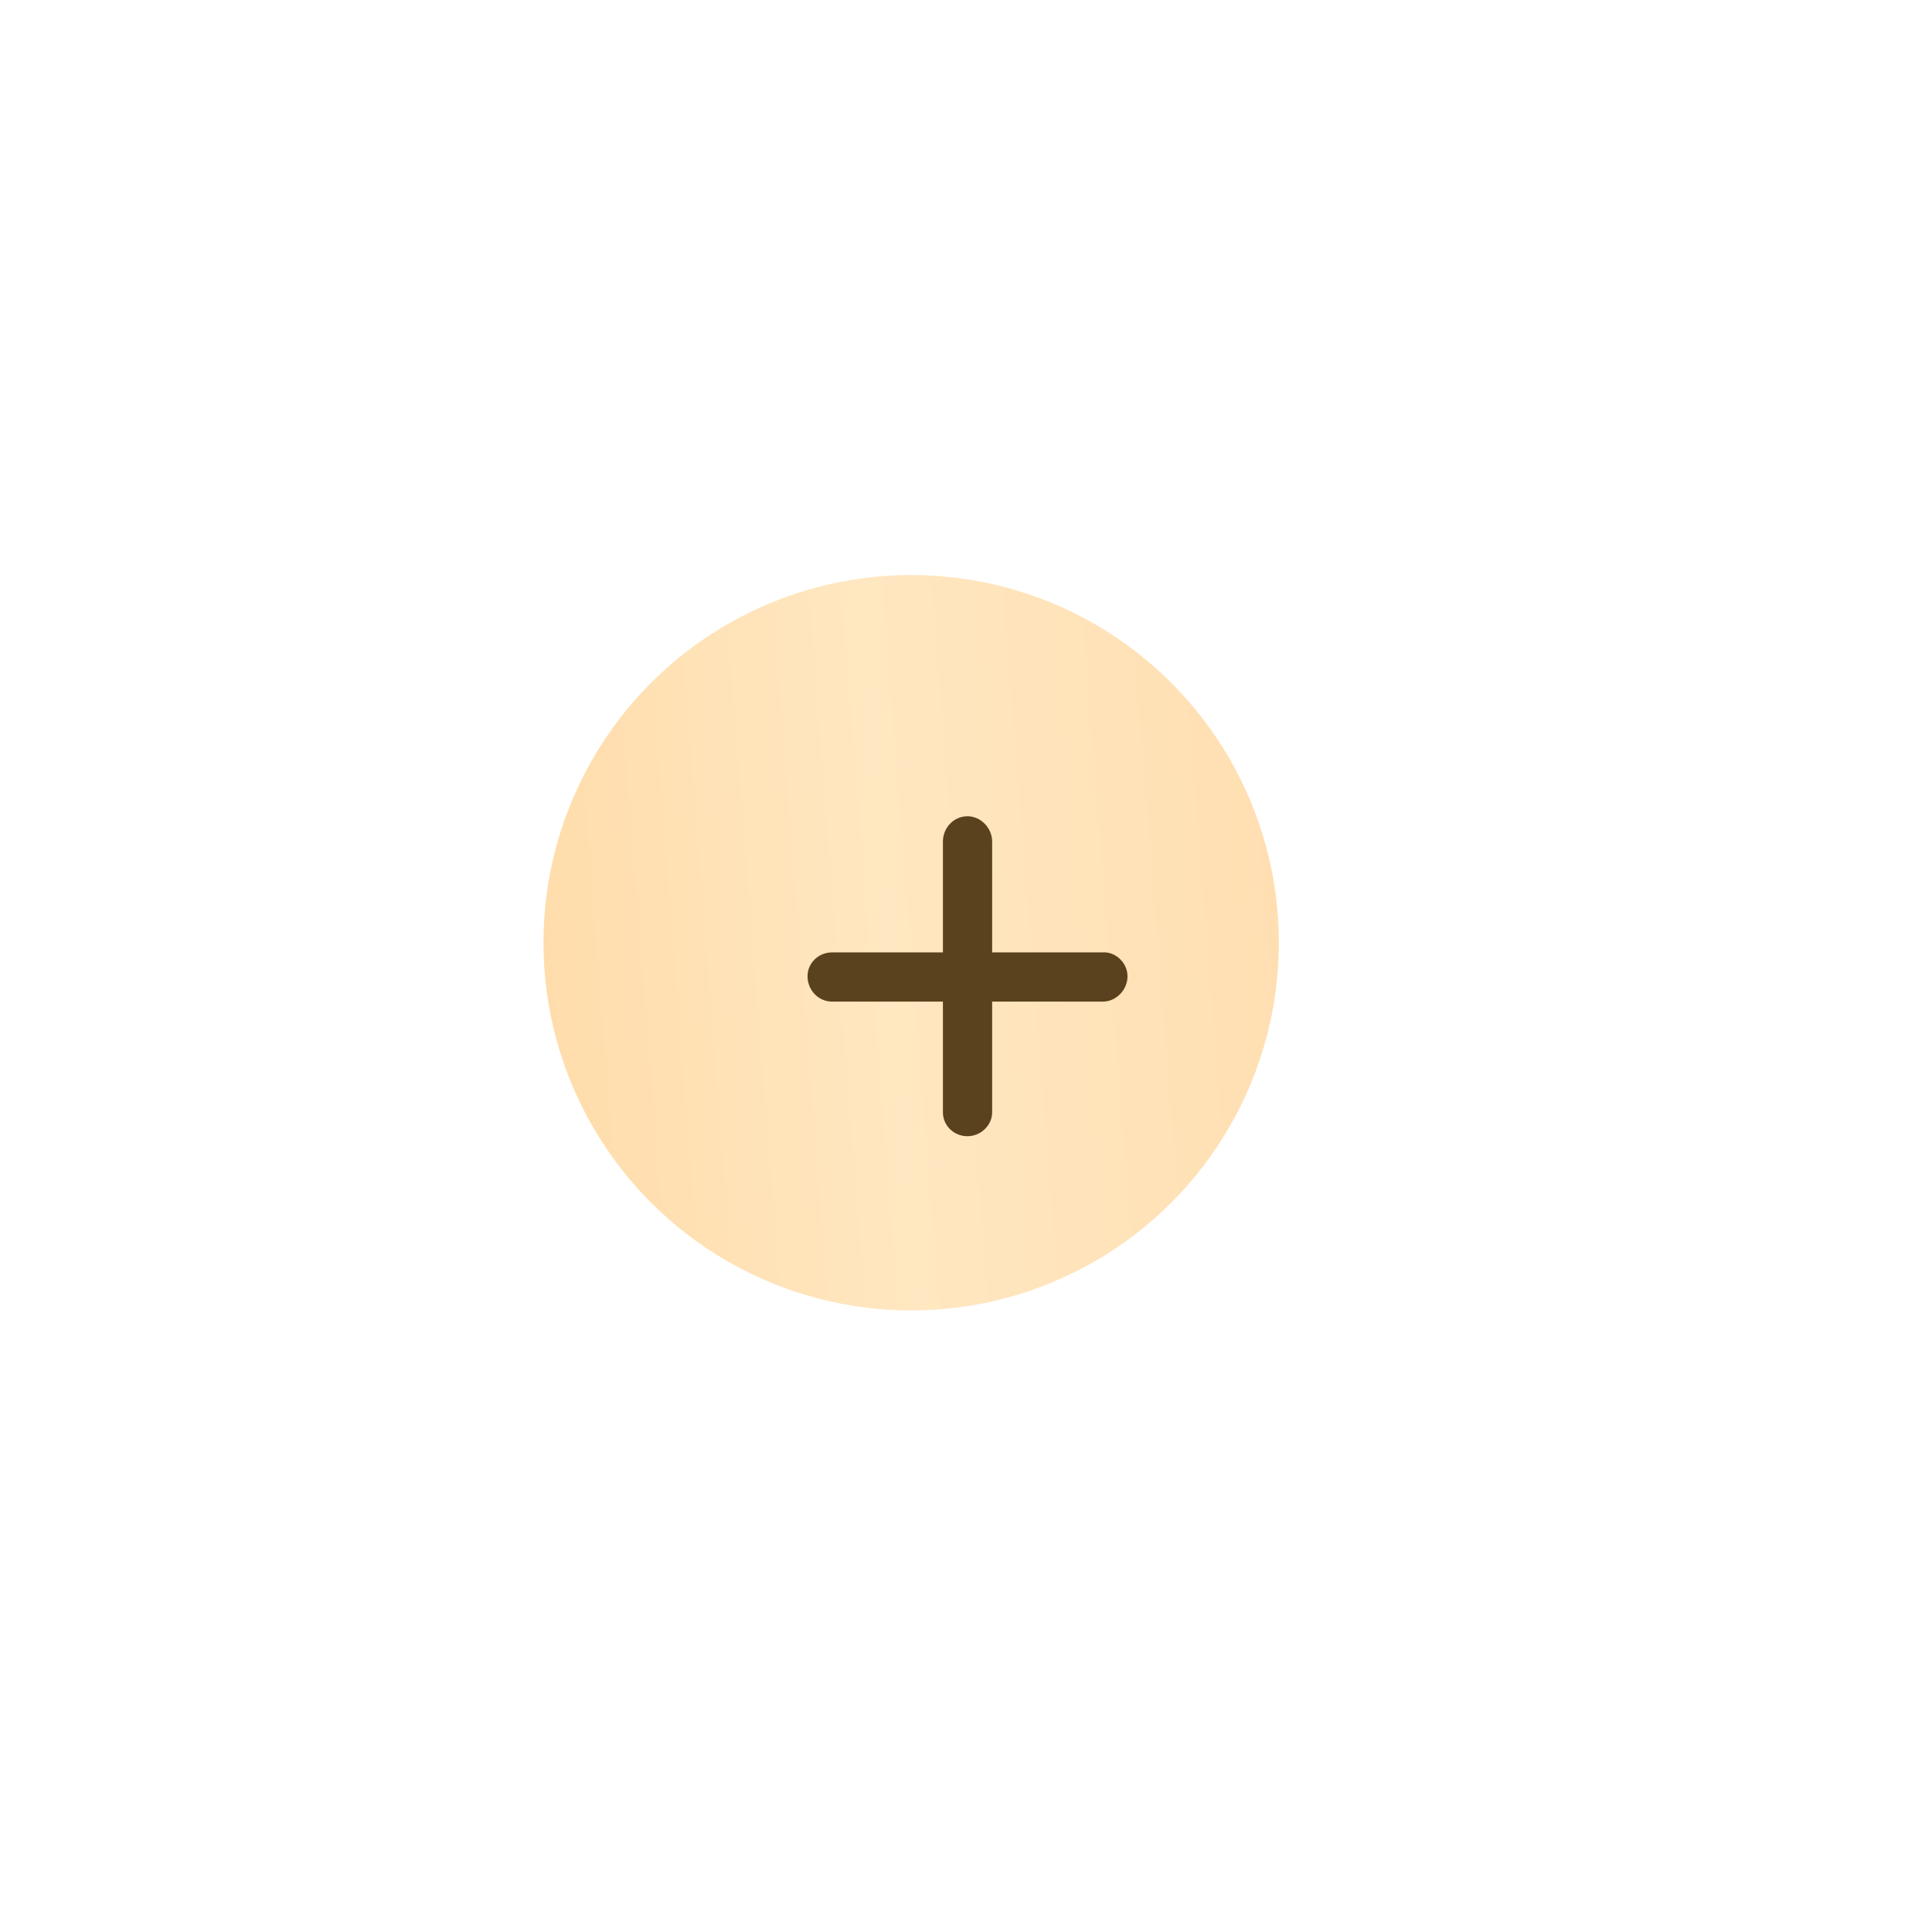 <?xml version="1.0" encoding="UTF-8"?> <svg xmlns="http://www.w3.org/2000/svg" width="94" height="94" viewBox="0 0 94 94" fill="none"> <g filter="url(#filter0_di_462_110)"> <circle cx="46.891" cy="46.891" r="17.891" fill="url(#paint0_linear_462_110)"></circle> </g> <path d="M54.858 47.498C54.858 48.172 54.297 48.733 53.661 48.733H48.272V54.122C48.272 54.758 47.71 55.282 47.074 55.282C46.401 55.282 45.877 54.758 45.877 54.122V48.733H40.487C39.814 48.733 39.29 48.172 39.29 47.498C39.29 46.862 39.814 46.338 40.487 46.338H45.877V40.949C45.877 40.275 46.401 39.714 47.074 39.714C47.71 39.714 48.272 40.275 48.272 40.949V46.338H53.661C54.297 46.3 54.858 46.862 54.858 47.498Z" fill="#5B421E"></path> <defs> <filter id="filter0_di_462_110" x="0.184" y="0.184" width="93.413" height="93.413" filterUnits="userSpaceOnUse" color-interpolation-filters="sRGB"> <feFlood flood-opacity="0" result="BackgroundImageFix"></feFlood> <feColorMatrix in="SourceAlpha" type="matrix" values="0 0 0 0 0 0 0 0 0 0 0 0 0 0 0 0 0 0 127 0" result="hardAlpha"></feColorMatrix> <feOffset></feOffset> <feGaussianBlur stdDeviation="14.408"></feGaussianBlur> <feComposite in2="hardAlpha" operator="out"></feComposite> <feColorMatrix type="matrix" values="0 0 0 0 1 0 0 0 0 0.875 0 0 0 0 0.698 0 0 0 0.4 0"></feColorMatrix> <feBlend mode="normal" in2="BackgroundImageFix" result="effect1_dropShadow_462_110"></feBlend> <feBlend mode="normal" in="SourceGraphic" in2="effect1_dropShadow_462_110" result="shape"></feBlend> <feColorMatrix in="SourceAlpha" type="matrix" values="0 0 0 0 0 0 0 0 0 0 0 0 0 0 0 0 0 0 127 0" result="hardAlpha"></feColorMatrix> <feOffset dx="-2.559" dy="-1.023"></feOffset> <feGaussianBlur stdDeviation="12.752"></feGaussianBlur> <feComposite in2="hardAlpha" operator="arithmetic" k2="-1" k3="1"></feComposite> <feColorMatrix type="matrix" values="0 0 0 0 1 0 0 0 0 1 0 0 0 0 1 0 0 0 0.53 0"></feColorMatrix> <feBlend mode="normal" in2="shape" result="effect2_innerShadow_462_110"></feBlend> </filter> <linearGradient id="paint0_linear_462_110" x1="63.476" y1="29" x2="26.978" y2="31.891" gradientUnits="userSpaceOnUse"> <stop stop-color="#FFDFB2"></stop> <stop offset="0.524" stop-color="#FFE7C1"></stop> <stop offset="1" stop-color="#FFDCAA"></stop> </linearGradient> </defs> </svg> 